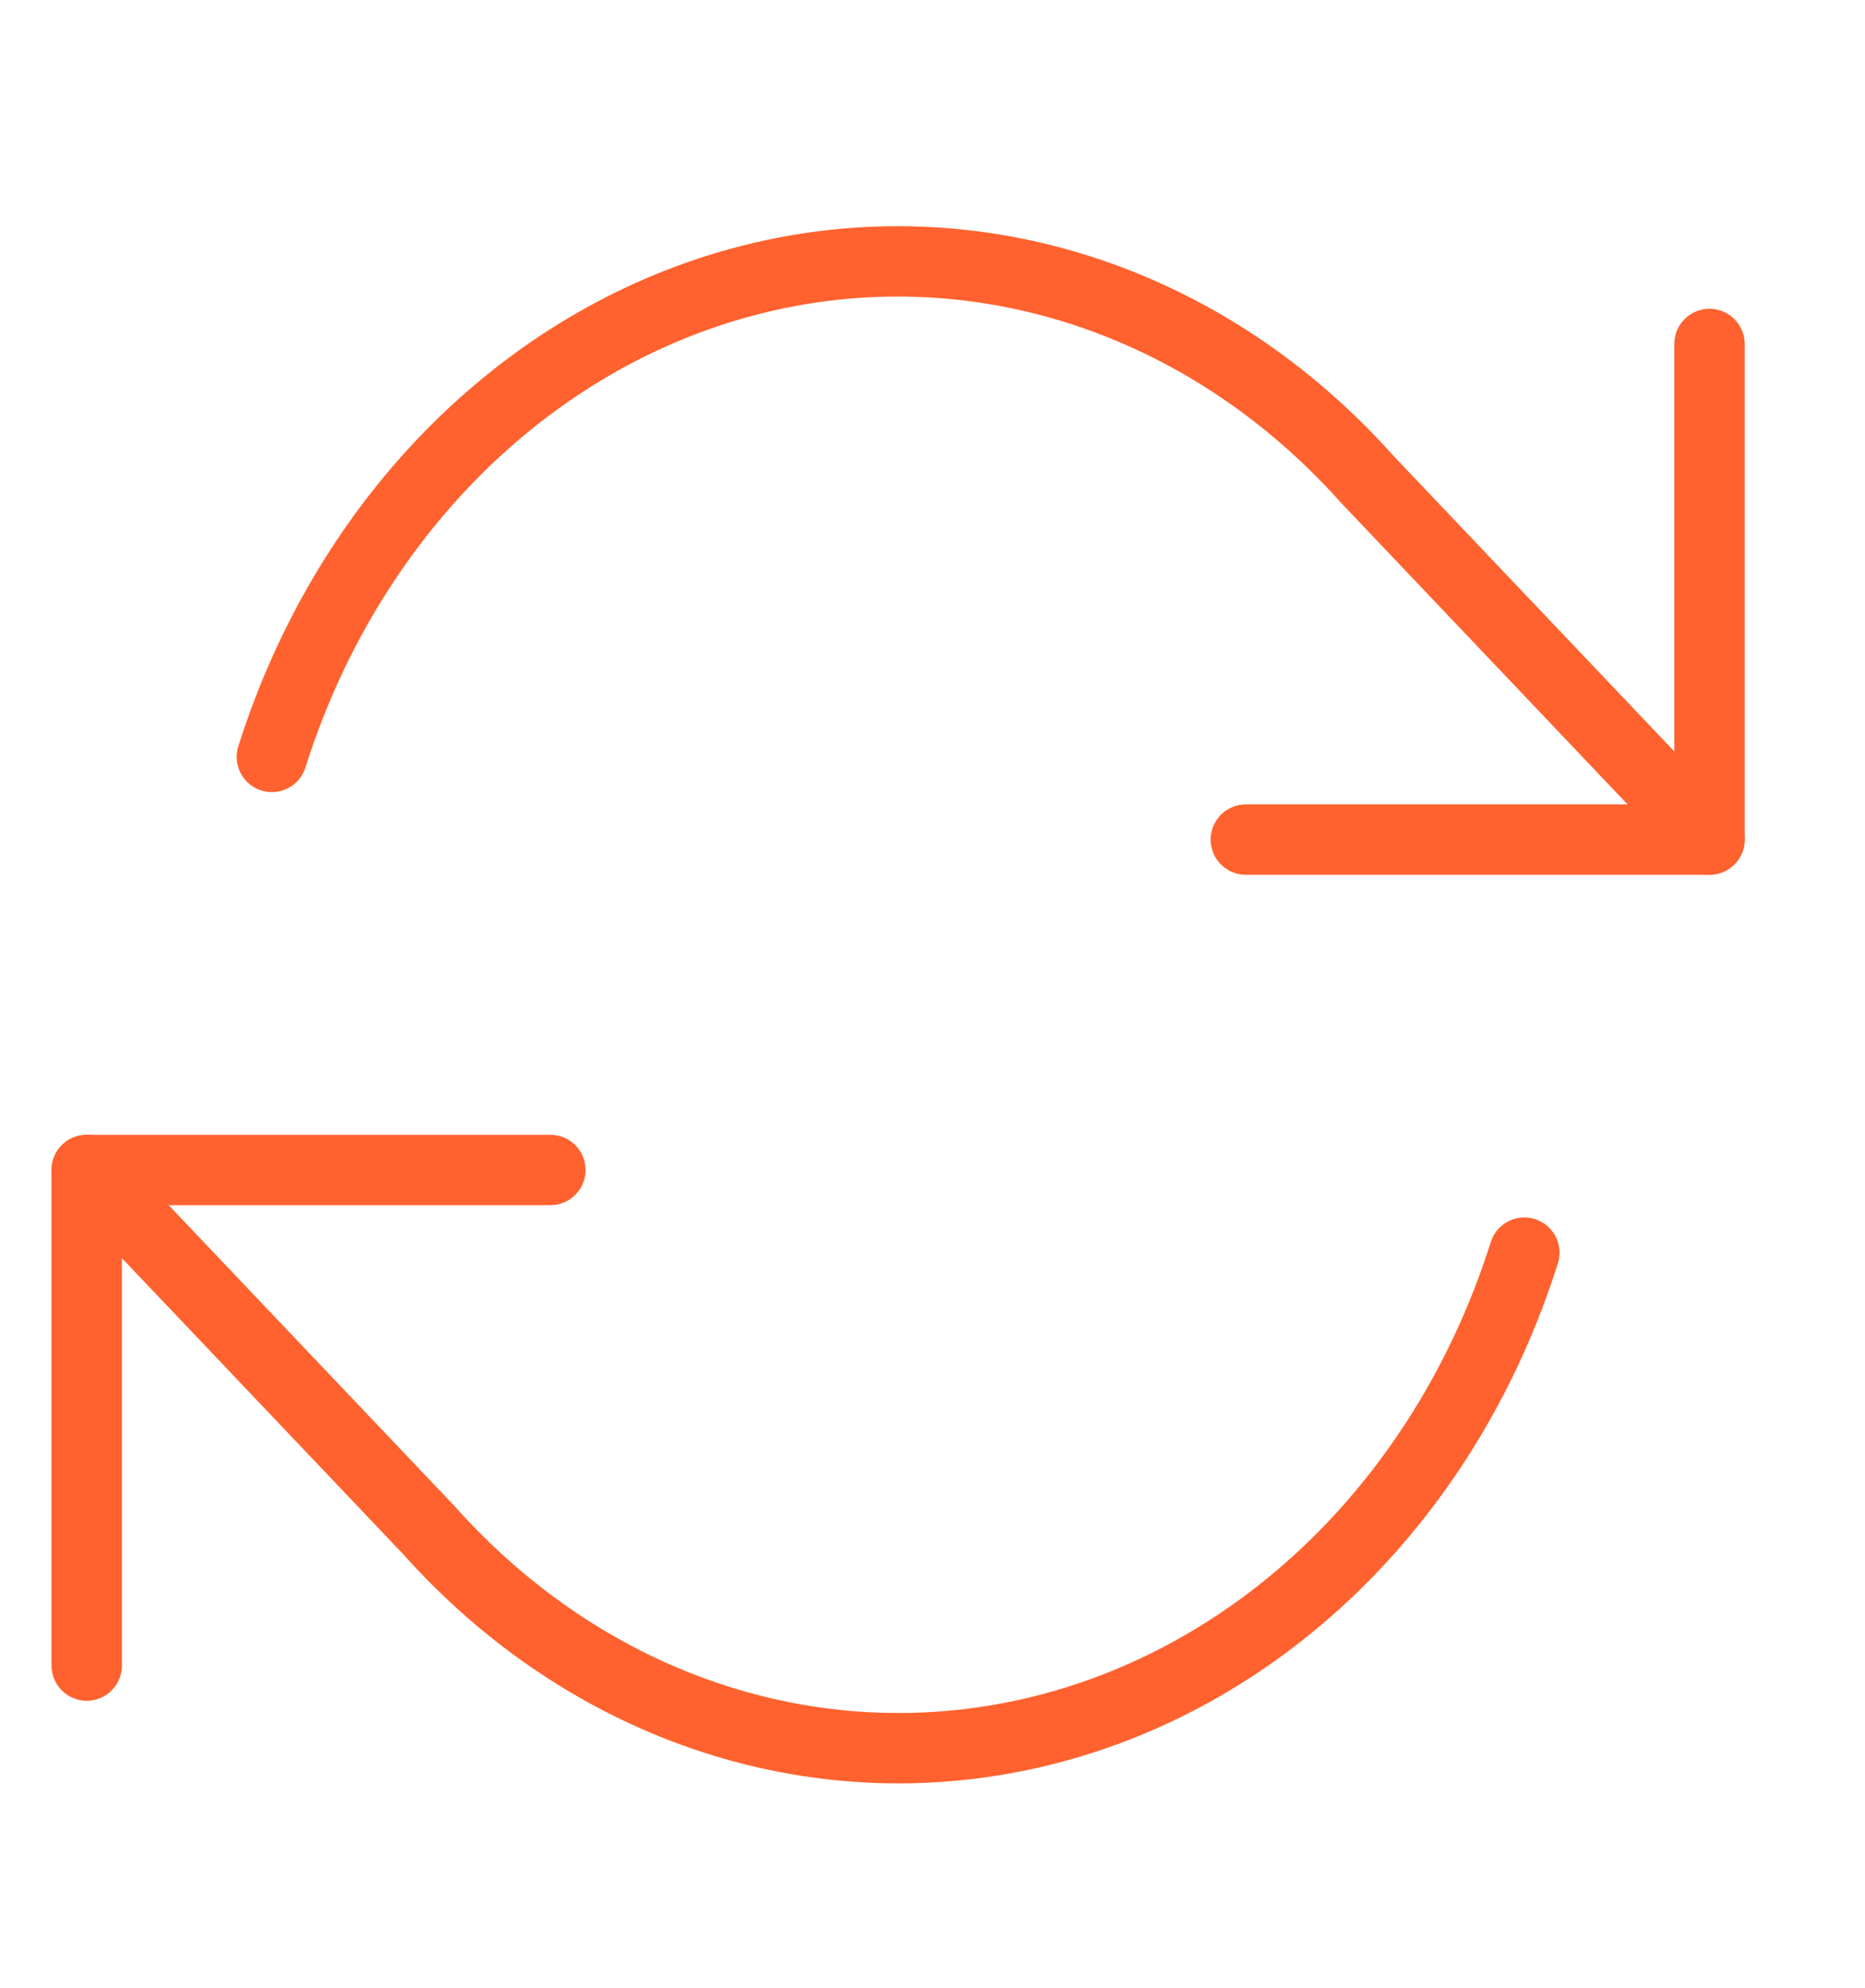 <svg width="106" height="113" viewBox="0 0 106 113" fill="none" xmlns="http://www.w3.org/2000/svg">
<path d="M97.161 19.552V47.721H70.809" stroke="#FF622E" stroke-width="4" stroke-linecap="round" stroke-linejoin="round"/>
<path d="M4.929 94.67V66.501H31.281" stroke="#FF622E" stroke-width="4" stroke-linecap="round" stroke-linejoin="round"/>
<path d="M15.452 43.022C17.578 36.292 21.192 30.274 25.956 25.531C30.72 20.788 36.478 17.474 42.695 15.899C48.911 14.323 55.383 14.537 61.506 16.521C67.629 18.505 73.203 22.194 77.709 27.243L97.161 47.719M4.929 66.503L24.381 86.978C28.887 92.028 34.462 95.717 40.584 97.701C46.707 99.685 53.178 99.899 59.395 98.323C65.612 96.748 71.371 93.434 76.135 88.691C80.898 83.948 84.512 77.93 86.638 71.199" stroke="#FF622E" stroke-width="4" stroke-linecap="round" stroke-linejoin="round"/>
</svg>
